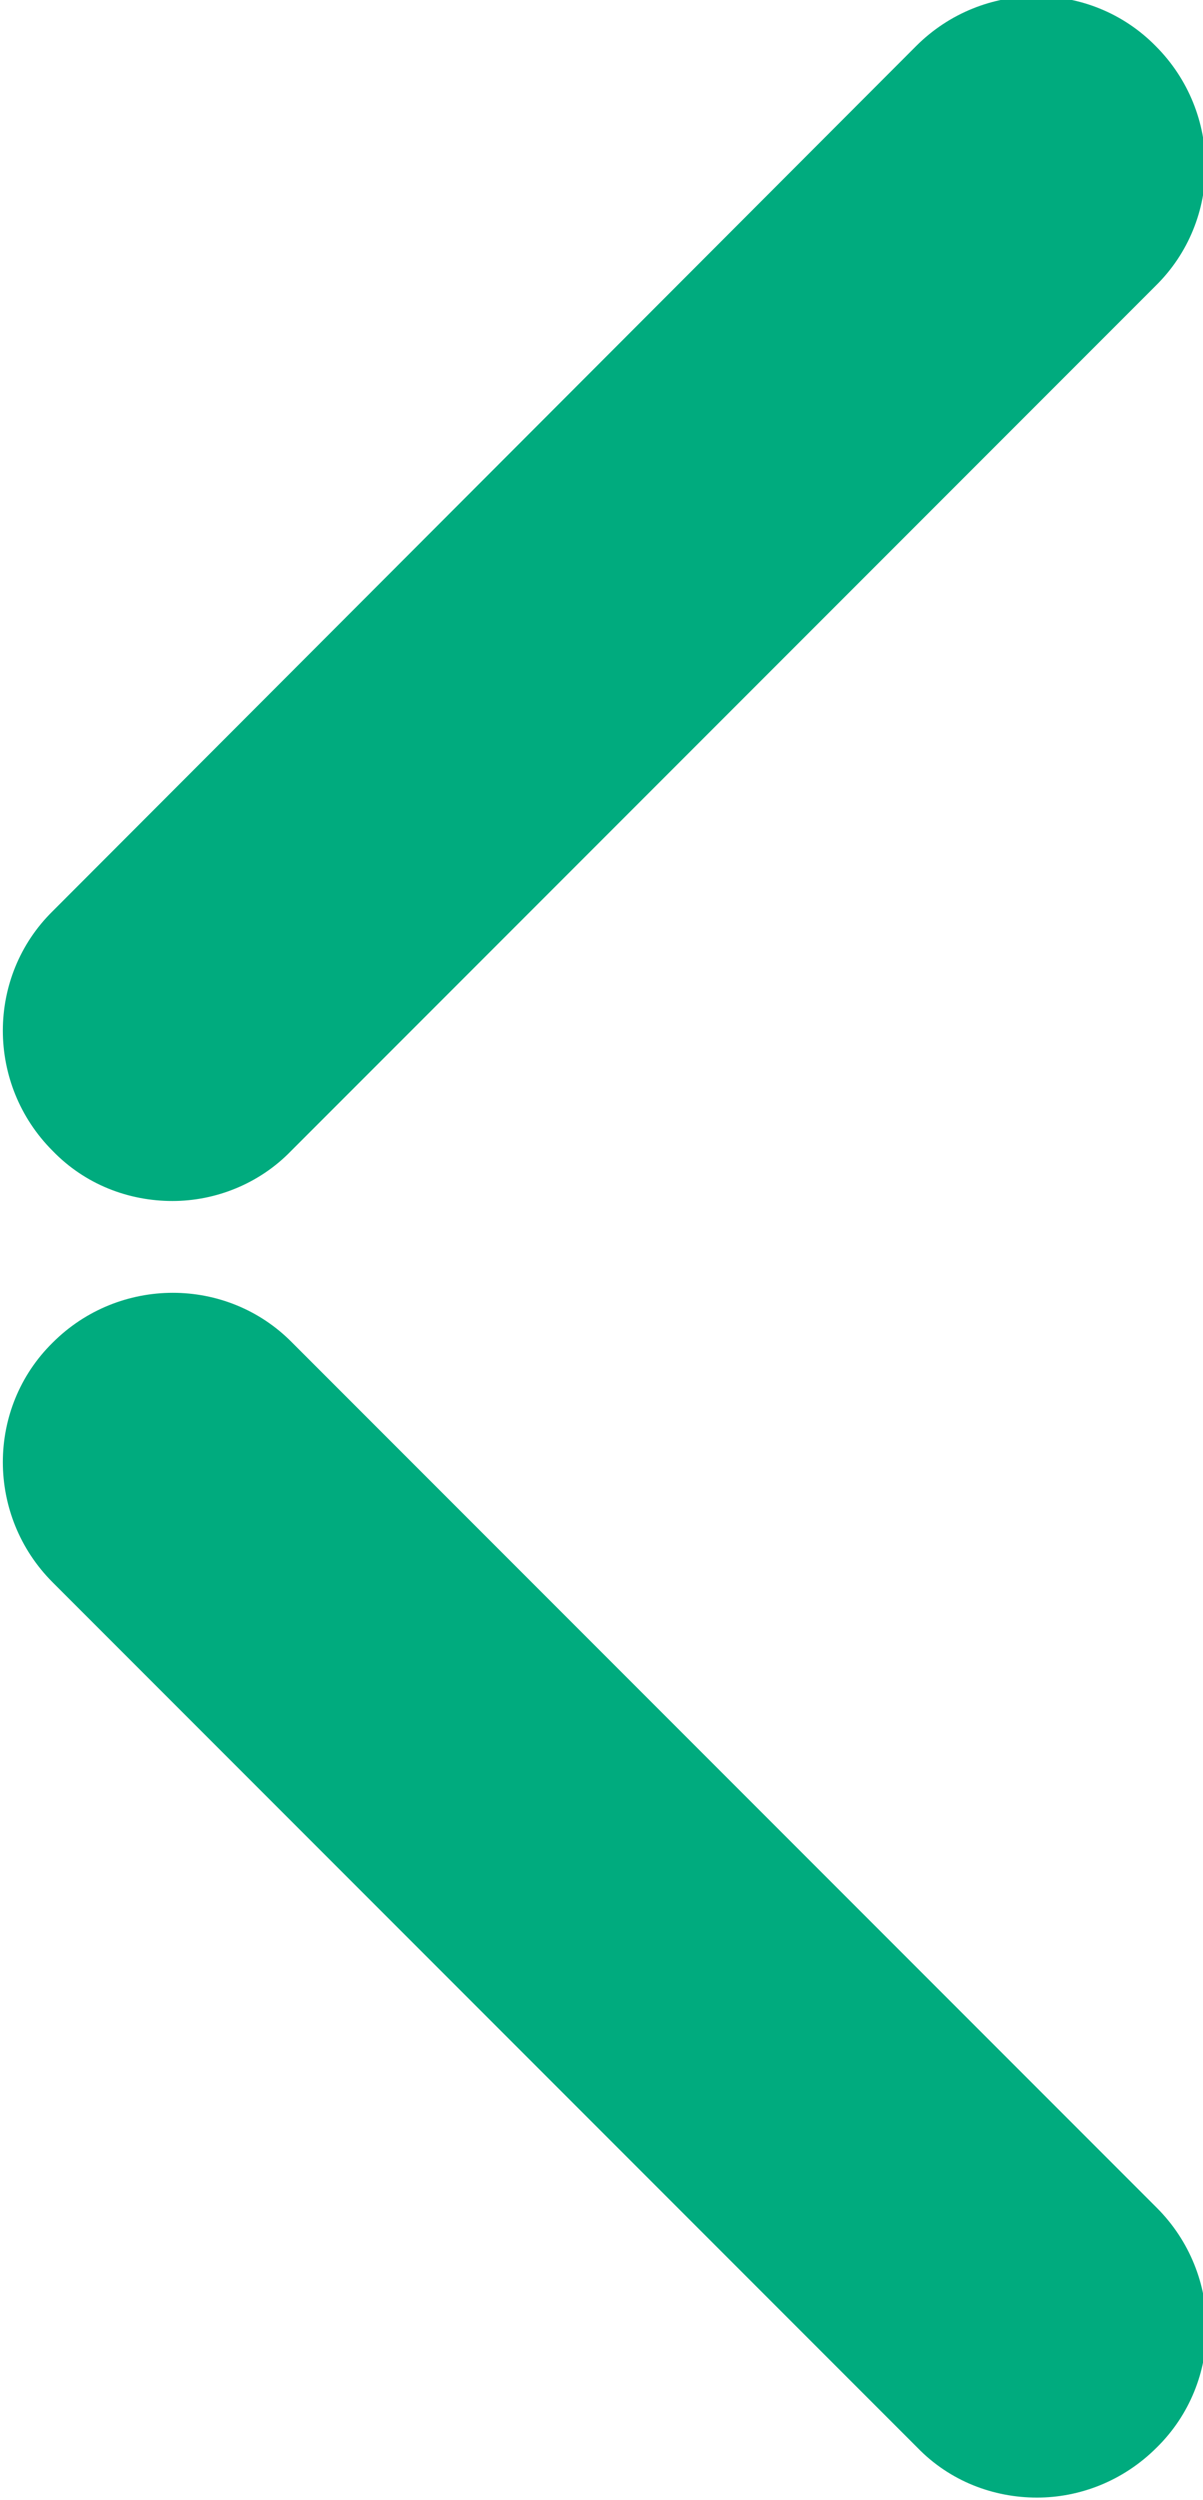 <?xml version="1.0" encoding="utf-8"?>
<!-- Generator: Adobe Illustrator 25.1.0, SVG Export Plug-In . SVG Version: 6.00 Build 0)  -->
<svg version="1.1" id="Calque_1" xmlns="http://www.w3.org/2000/svg" xmlns:xlink="http://www.w3.org/1999/xlink" x="0px" y="0px"
	 viewBox="0 0 39 81" style="enable-background:new 0 0 39 81;" xml:space="preserve">
<style type="text/css">
	.st0{fill:#00AB7E;}
</style>
<g transform="translate(-46.189 -82.323)">
	<g>
		<g transform="matrix(.353 0 0 -.353 -88.083 299.23)">
			<g transform="translate(386.11 609.34)">
				<path class="st0" d="M10.1-105.1c-4,0-8,1.5-11,4.6c-6.1,6.1-6.1,16,0,22L78.4,0.9c6.1,6.1,16,6.1,22,0c6.1-6.1,6.1-16,0-22
					l-79.4-79.4C18.1-103.5,14.1-105.1,10.1-105.1z"/>
			</g>
			<g transform="translate(456.11 609.34)">
				<path class="st0" d="M19.5-224.1c-4,0-8,1.5-11,4.6l-79.4,79.4c-6.1,6.1-6.1,16,0,22c6.1,6.1,16,6.1,22,0l79.4-79.4
					c6.1-6.1,6.1-16,0-22C27.4-222.6,23.4-224.1,19.5-224.1z"/>
			</g>
		</g>
	</g>
</g>
</svg>
